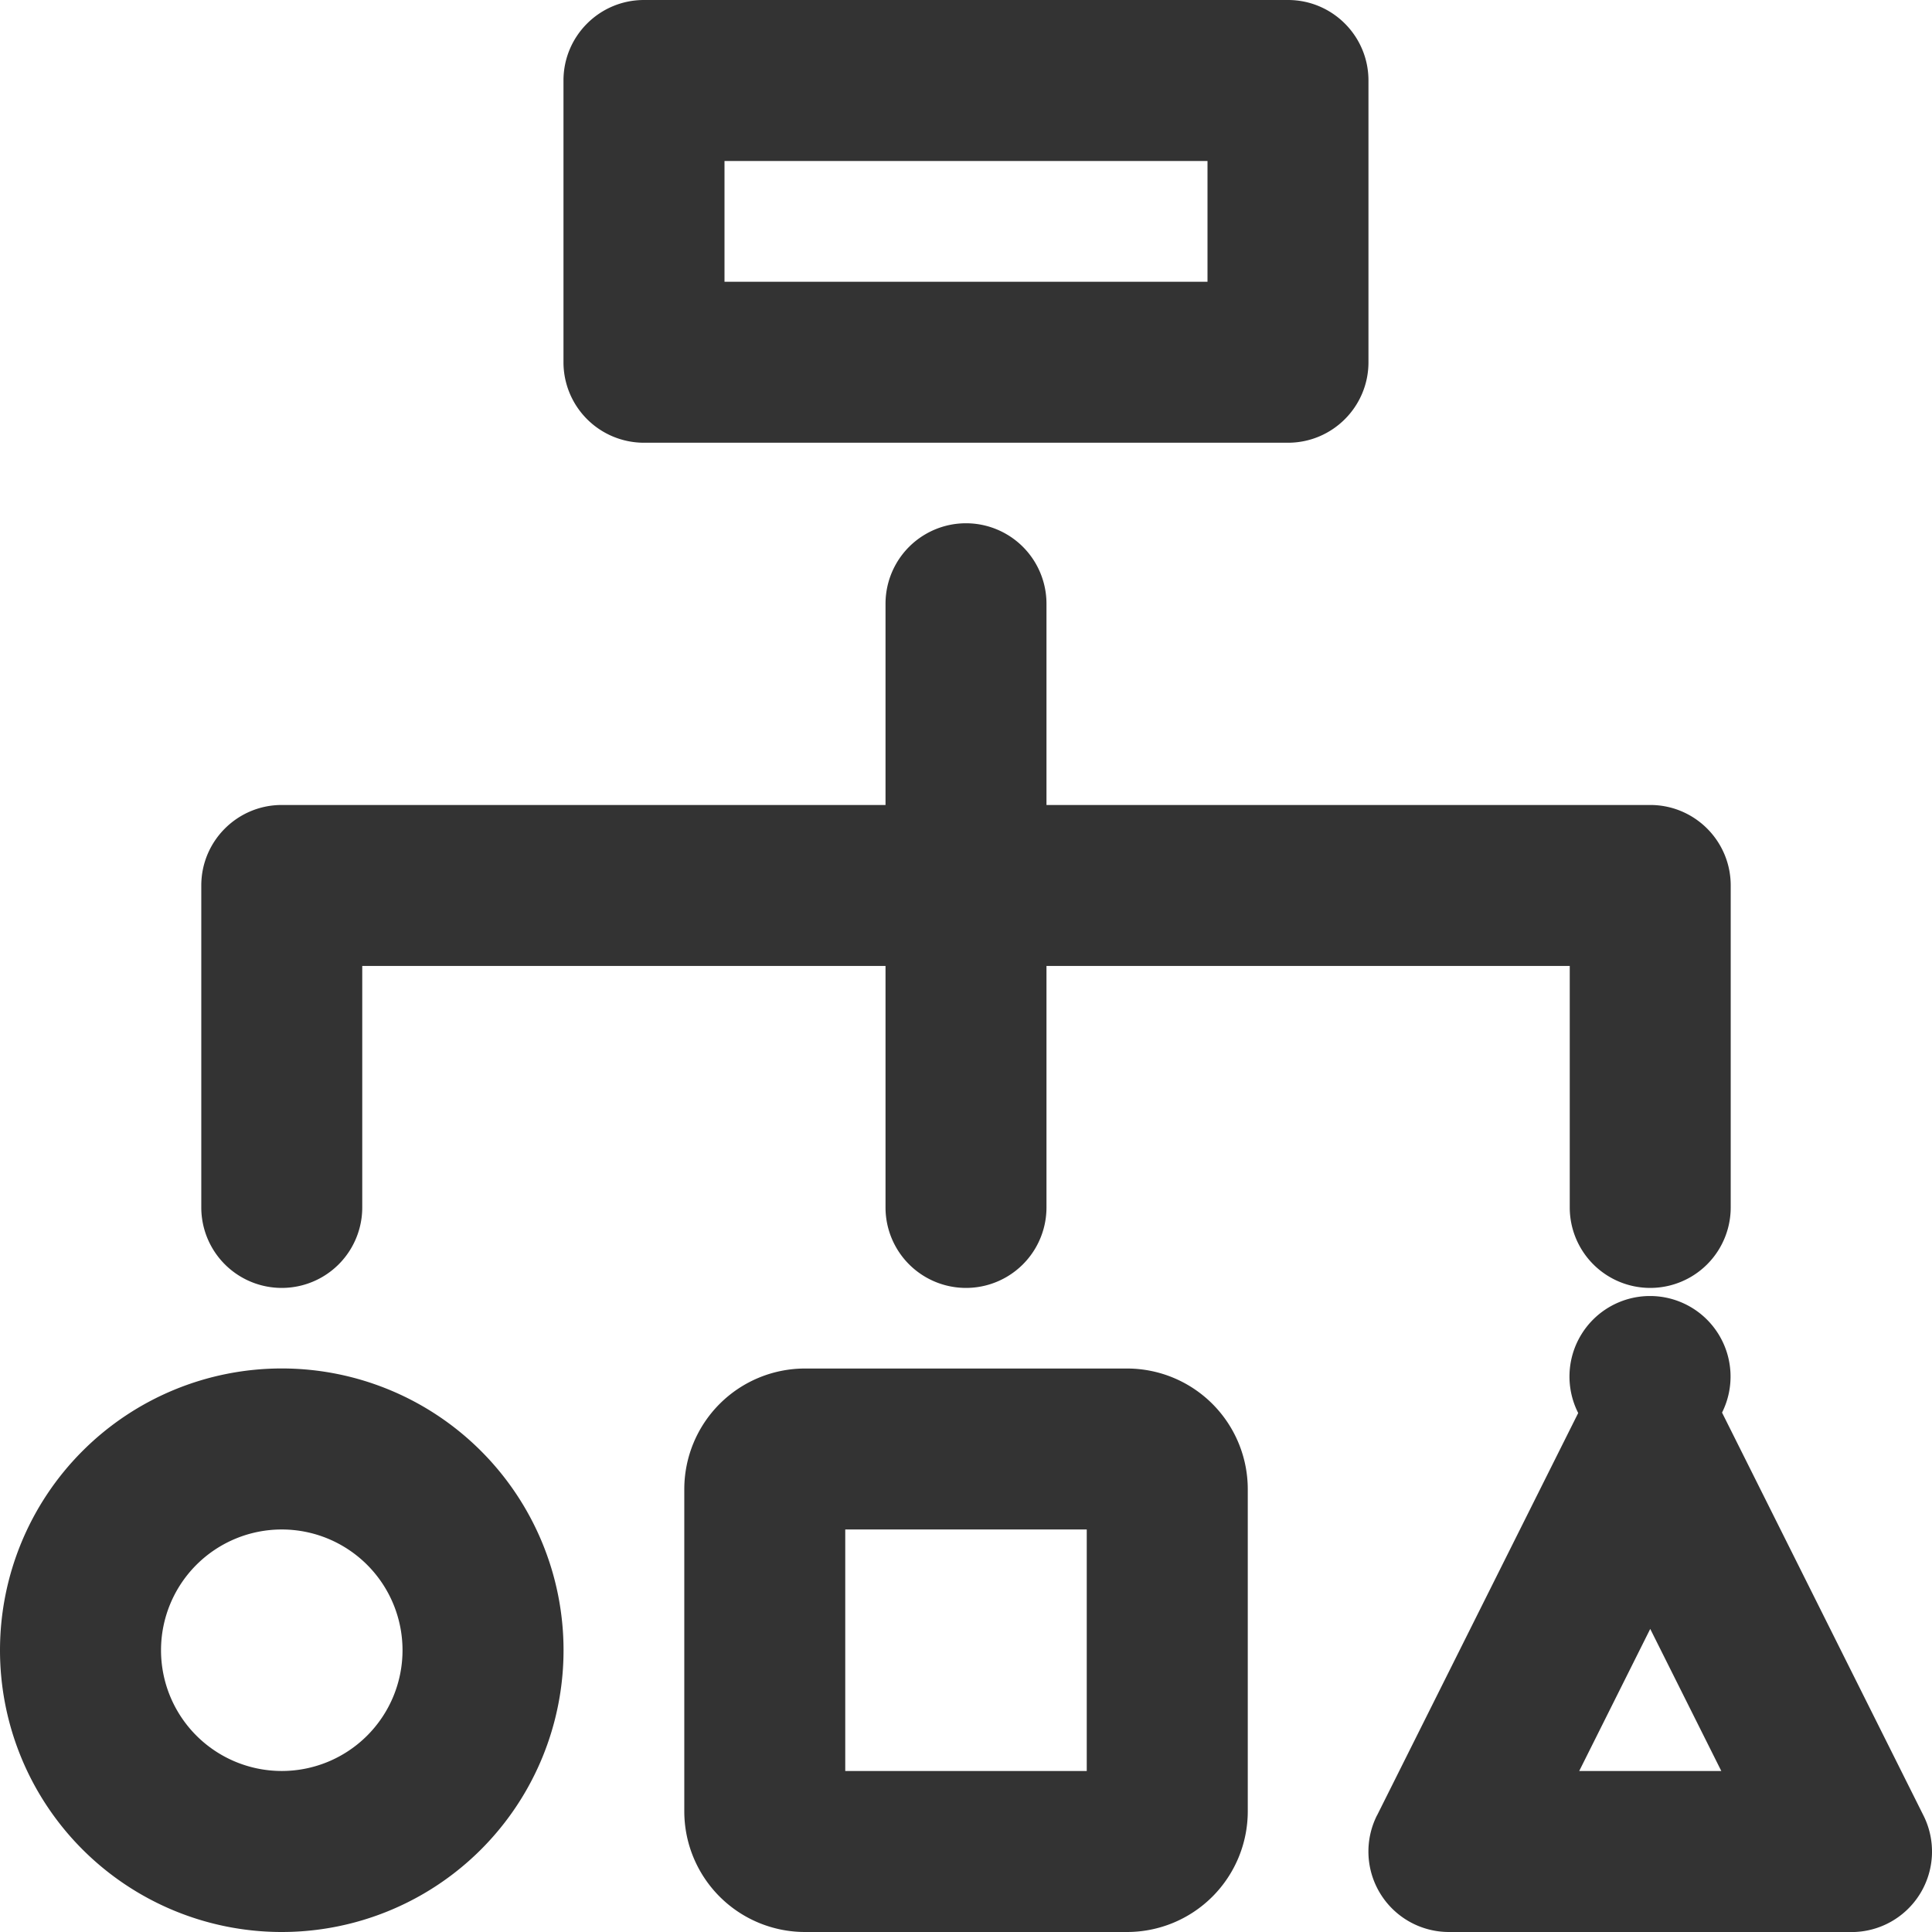 <svg version="1.1" xmlns="http://www.w3.org/2000/svg" width="32" height="32" viewBox="0 0 32 32">
<title>object-state</title>
<path fill="#333" d="M30.667 32H24h-.001a1.333 1.333 0 0 1-1.189-1.937l-.003.008 3.333-6.667a1.334 1.334 0 1 1 2.383-.008l.003.008 3.333 6.667a1.333 1.333 0 0 1-1.192 1.93h-.001zm-4.51-2.667h2.353l-1.177-2.353zM4.667 32a4.667 4.667 0 1 1 4.667-4.667A4.667 4.667 0 0 1 4.667 32zm0-6.667a2 2 0 1 0 2 2 2 2 0 0 0-2-2zm14 6.667h-5.333a2 2 0 0 1-2-2v-5.333a2 2 0 0 1 2-2h5.333a2 2 0 0 1 2 2V30a2 2 0 0 1-2 2zM14 29.333h4v-4h-4zm13.333-16h-10V10a1.333 1.333 0 0 0-2.666 0v3.333h-10c-.736 0-1.333.597-1.333 1.333v5.333a1.333 1.333 0 0 0 2.666 0v-4h8.667v4a1.333 1.333 0 0 0 2.666 0v-4H26v4a1.333 1.333 0 0 0 2.666 0v-5.333c0-.736-.597-1.333-1.333-1.333zm-6-6H10.666A1.333 1.333 0 0 1 9.333 6V1.333C9.333.597 9.93 0 10.666 0h10.667c.736 0 1.333.597 1.333 1.333V6c0 .736-.597 1.333-1.333 1.333zM12 4.667h8v-2h-8z"></path>
</svg>
